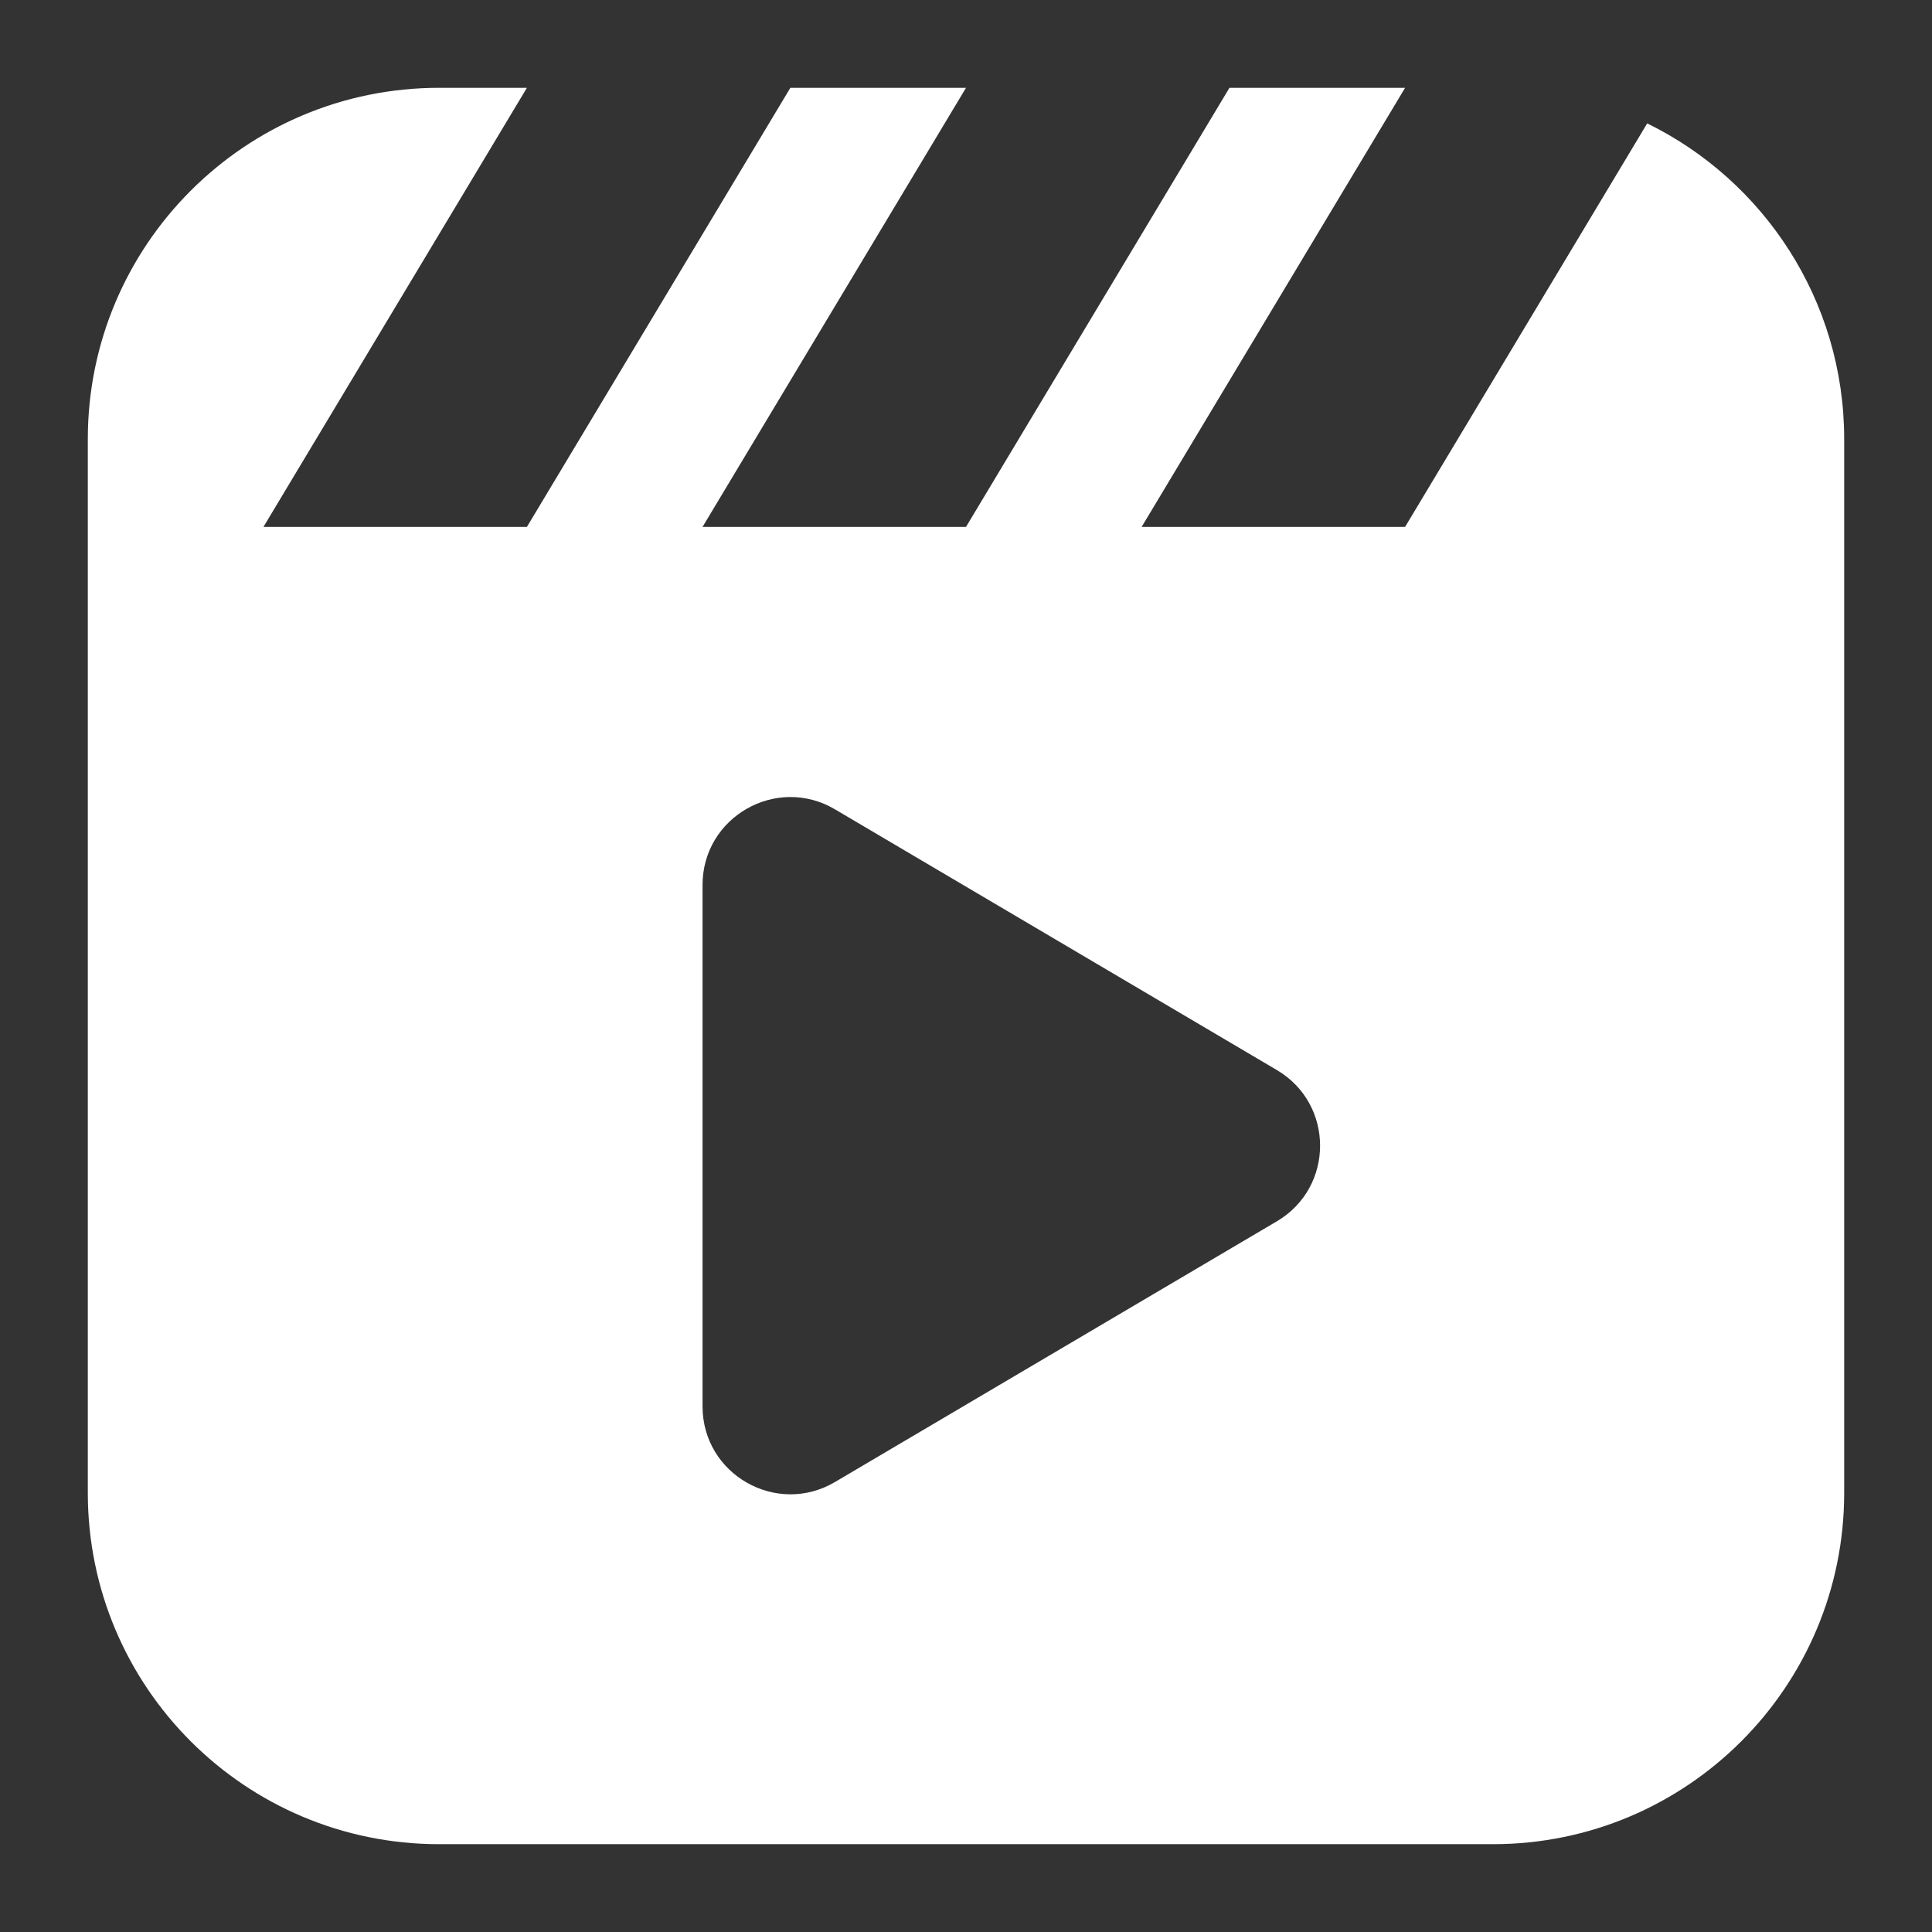 <svg xmlns="http://www.w3.org/2000/svg" width="22" height="22" viewBox="0 0 22 22" fill="none">
    <rect x="0" y="0" width="22" height="22" fill="#333333" stroke="none"/>
    <path fill-rule="evenodd" clip-rule="evenodd" d="M1 5C1 2.791 2.791 1 5 1H6L3 6H6L9 1H11L8 6H11L14 1H16L13 6H16L18.757 1.405C20.085 2.056 21 3.421 21 5V17C21 19.209 19.209 21 17 21H5C2.791 21 1 19.209 1 17V5ZM14.54 13.907C15.196 13.52 15.196 12.572 14.54 12.185L9.508 9.216C8.842 8.823 8 9.303 8 10.077L8 16.015C8 16.789 8.842 17.269 9.508 16.876L14.54 13.907Z" fill="white"/>
  </svg>